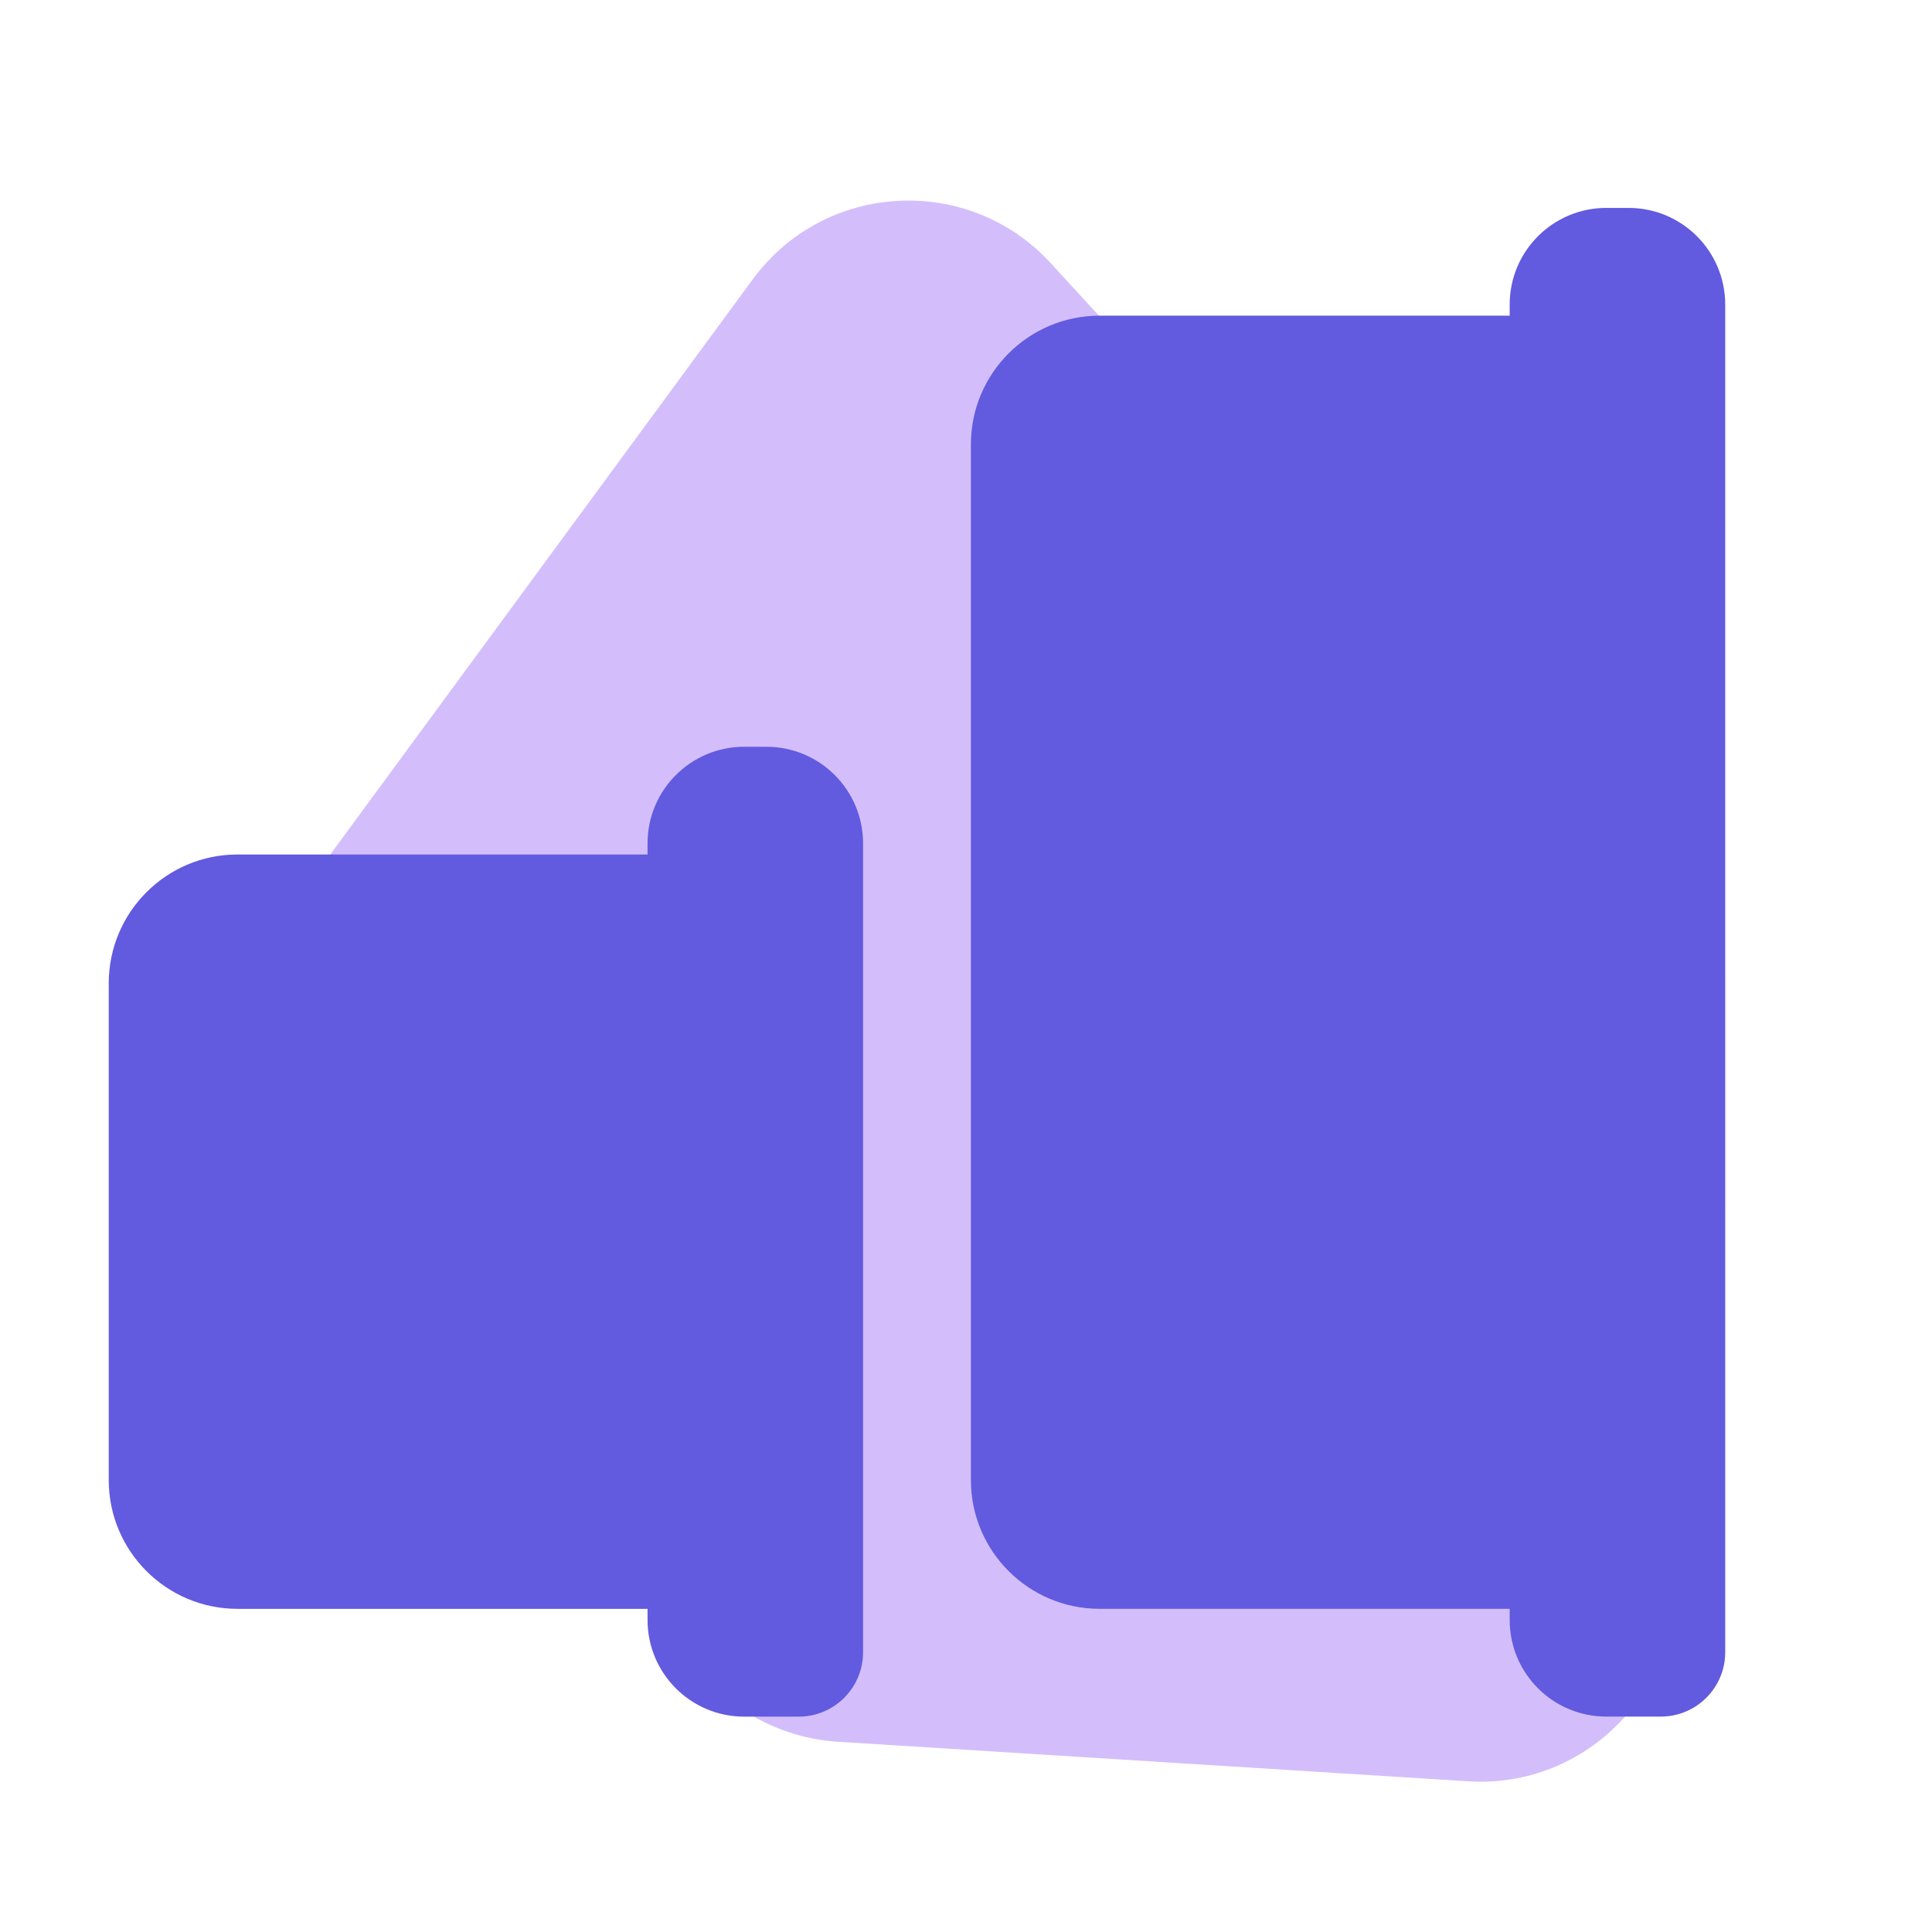 <svg fill="none" height="112" viewBox="0 0 112 112" width="112" xmlns="http://www.w3.org/2000/svg" xmlns:xlink="http://www.w3.org/1999/xlink"><clipPath id="a"><path d="m0 0h112v112h-112z"/></clipPath><g clip-path="url(#a)"><path d="m48.57 100.971 36.551 2.293c6.913.434 12.558-5.449 11.841-12.338l-3.888-37.352c-.249-2.392-1.261-4.64-2.887-6.412l-29.275-31.906c-4.771-5.199-13.102-4.745-17.279.942l-25.708 35.002c-2.839 3.866-2.902 9.11-.156 13.043l22.321 31.963c1.954 2.797 5.076 4.551 8.482 4.766z" fill="#d3befb"/><g fill="#625adf"><path d="m93.766 22.032c0-2.062-1.671-3.733-3.733-3.733h-26.282c-4.124 0-7.467 3.343-7.467 7.467v60.032c0 4.124 3.343 7.467 7.467 7.467h26.282c2.062 0 3.733-1.671 3.733-3.733z"/><path d="m43.787 53.269c0-2.062-1.671-3.733-3.733-3.733h-26.283c-4.124 0-7.467 3.343-7.467 7.467v28.796c0 4.124 3.343 7.467 7.467 7.467h26.283c2.062 0 3.733-1.671 3.733-3.733z"/><path d="m100.012 17.653c0-3.093-2.507-5.6-5.6-5.6h-1.294c-3.093 0-5.6 2.507-5.6 5.6v76.259c0 3.093 2.507 5.6 5.6 5.6h3.161c2.062 0 3.734-1.671 3.734-3.733z"/><path d="m50.033 48.891c0-3.093-2.507-5.6-5.6-5.6h-1.294c-3.093 0-5.6 2.507-5.6 5.6v45.024c0 3.093 2.507 5.6 5.6 5.6h3.161c2.062 0 3.733-1.671 3.733-3.733z"/></g></g></svg>